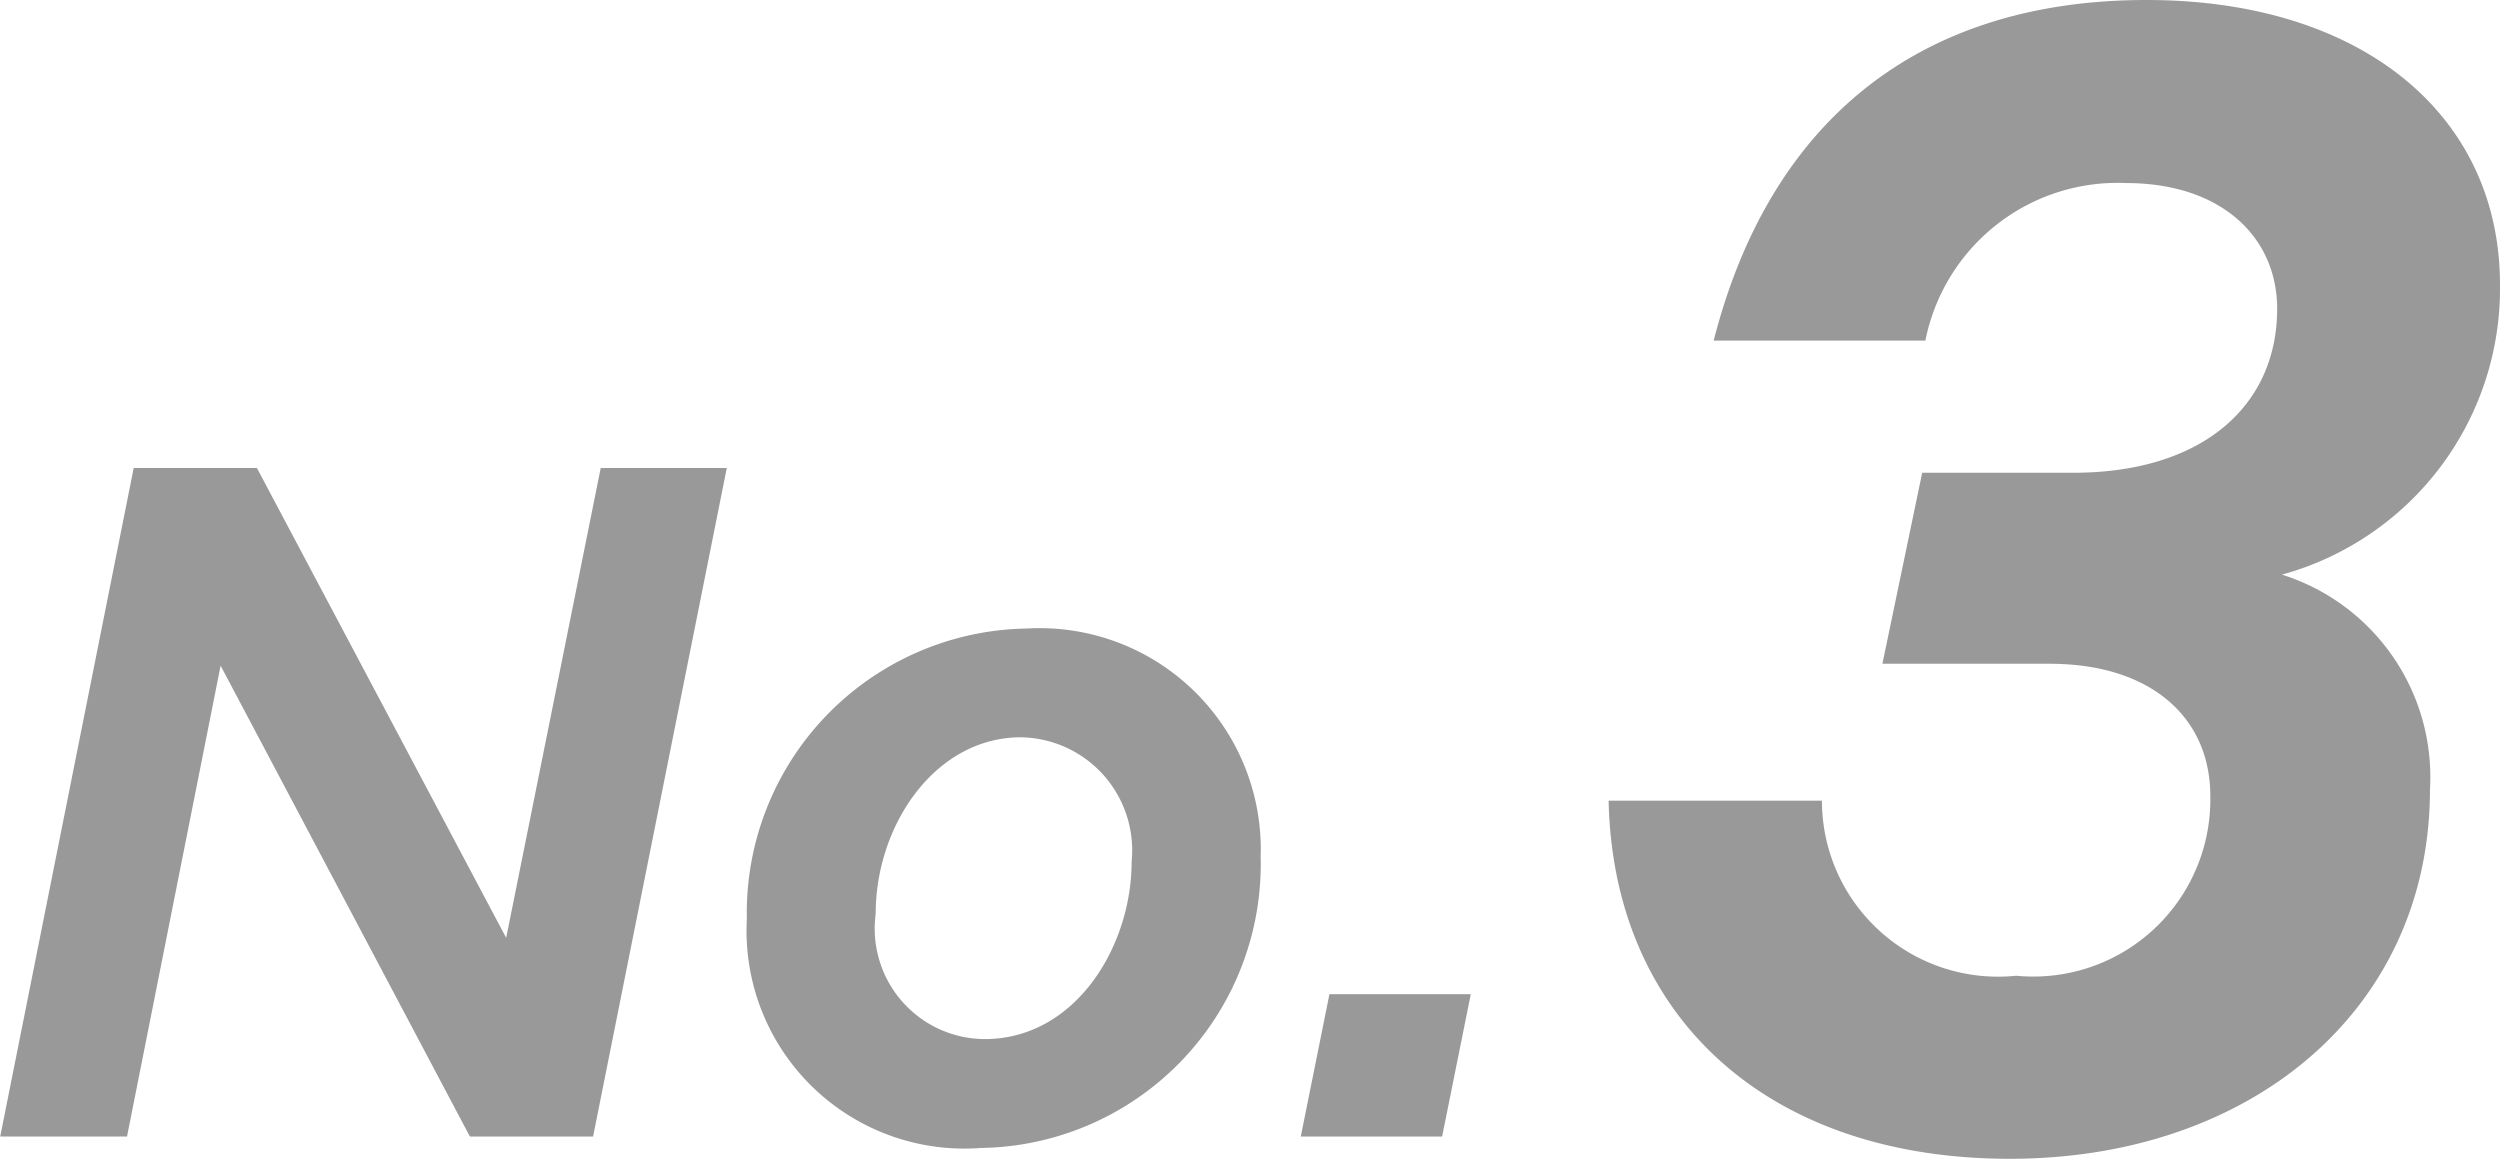 <?xml version="1.0" encoding="utf-8"?>
<svg xmlns="http://www.w3.org/2000/svg" width="47.118" height="21.84" viewBox="0 0 47.118 21.84">
  <defs>
    <style>
      .cls-1 {
        fill: #999;
      }
    </style>
  </defs>
  <path id="パス_183" data-name="パス 183" class="cls-1" d="M.4,0H2.79L4.554-8.874,9.252,0h2.322l2.52-12.6H11.718L9.936-3.744,5.238-12.6H2.916ZM18.882.216a5.353,5.353,0,0,0,5.274-5.49,4.168,4.168,0,0,0-4.41-4.3A5.36,5.36,0,0,0,14.472-4.1,4.105,4.105,0,0,0,18.882.216Zm.072-2.052A2.083,2.083,0,0,1,16.9-4.194c0-1.692,1.134-3.33,2.736-3.33a2.13,2.13,0,0,1,2.088,2.34C21.726-3.582,20.664-1.836,18.954-1.836ZM24.912,0h2.664l.54-2.682H25.452ZM38.274.42c4.56,0,7.92-2.82,7.92-6.96a4,4,0,0,0-2.79-4.05,5.591,5.591,0,0,0,4.11-5.46c0-3.21-2.61-5.37-6.66-5.37-4.32,0-7.11,2.31-8.16,6.42h3.99a3.693,3.693,0,0,1,3.78-2.97c1.8,0,2.85,1.02,2.85,2.37,0,1.83-1.41,3.09-3.84,3.09h-2.85l-.75,3.6h3.15c1.92,0,3.03,1.02,3.03,2.49a3.337,3.337,0,0,1-3.66,3.39,3.319,3.319,0,0,1-3.66-3.3h-4.02C30.8-2.28,33.684.42,38.274.42Z" transform="translate(-0.396 21.42)"/>
</svg>
